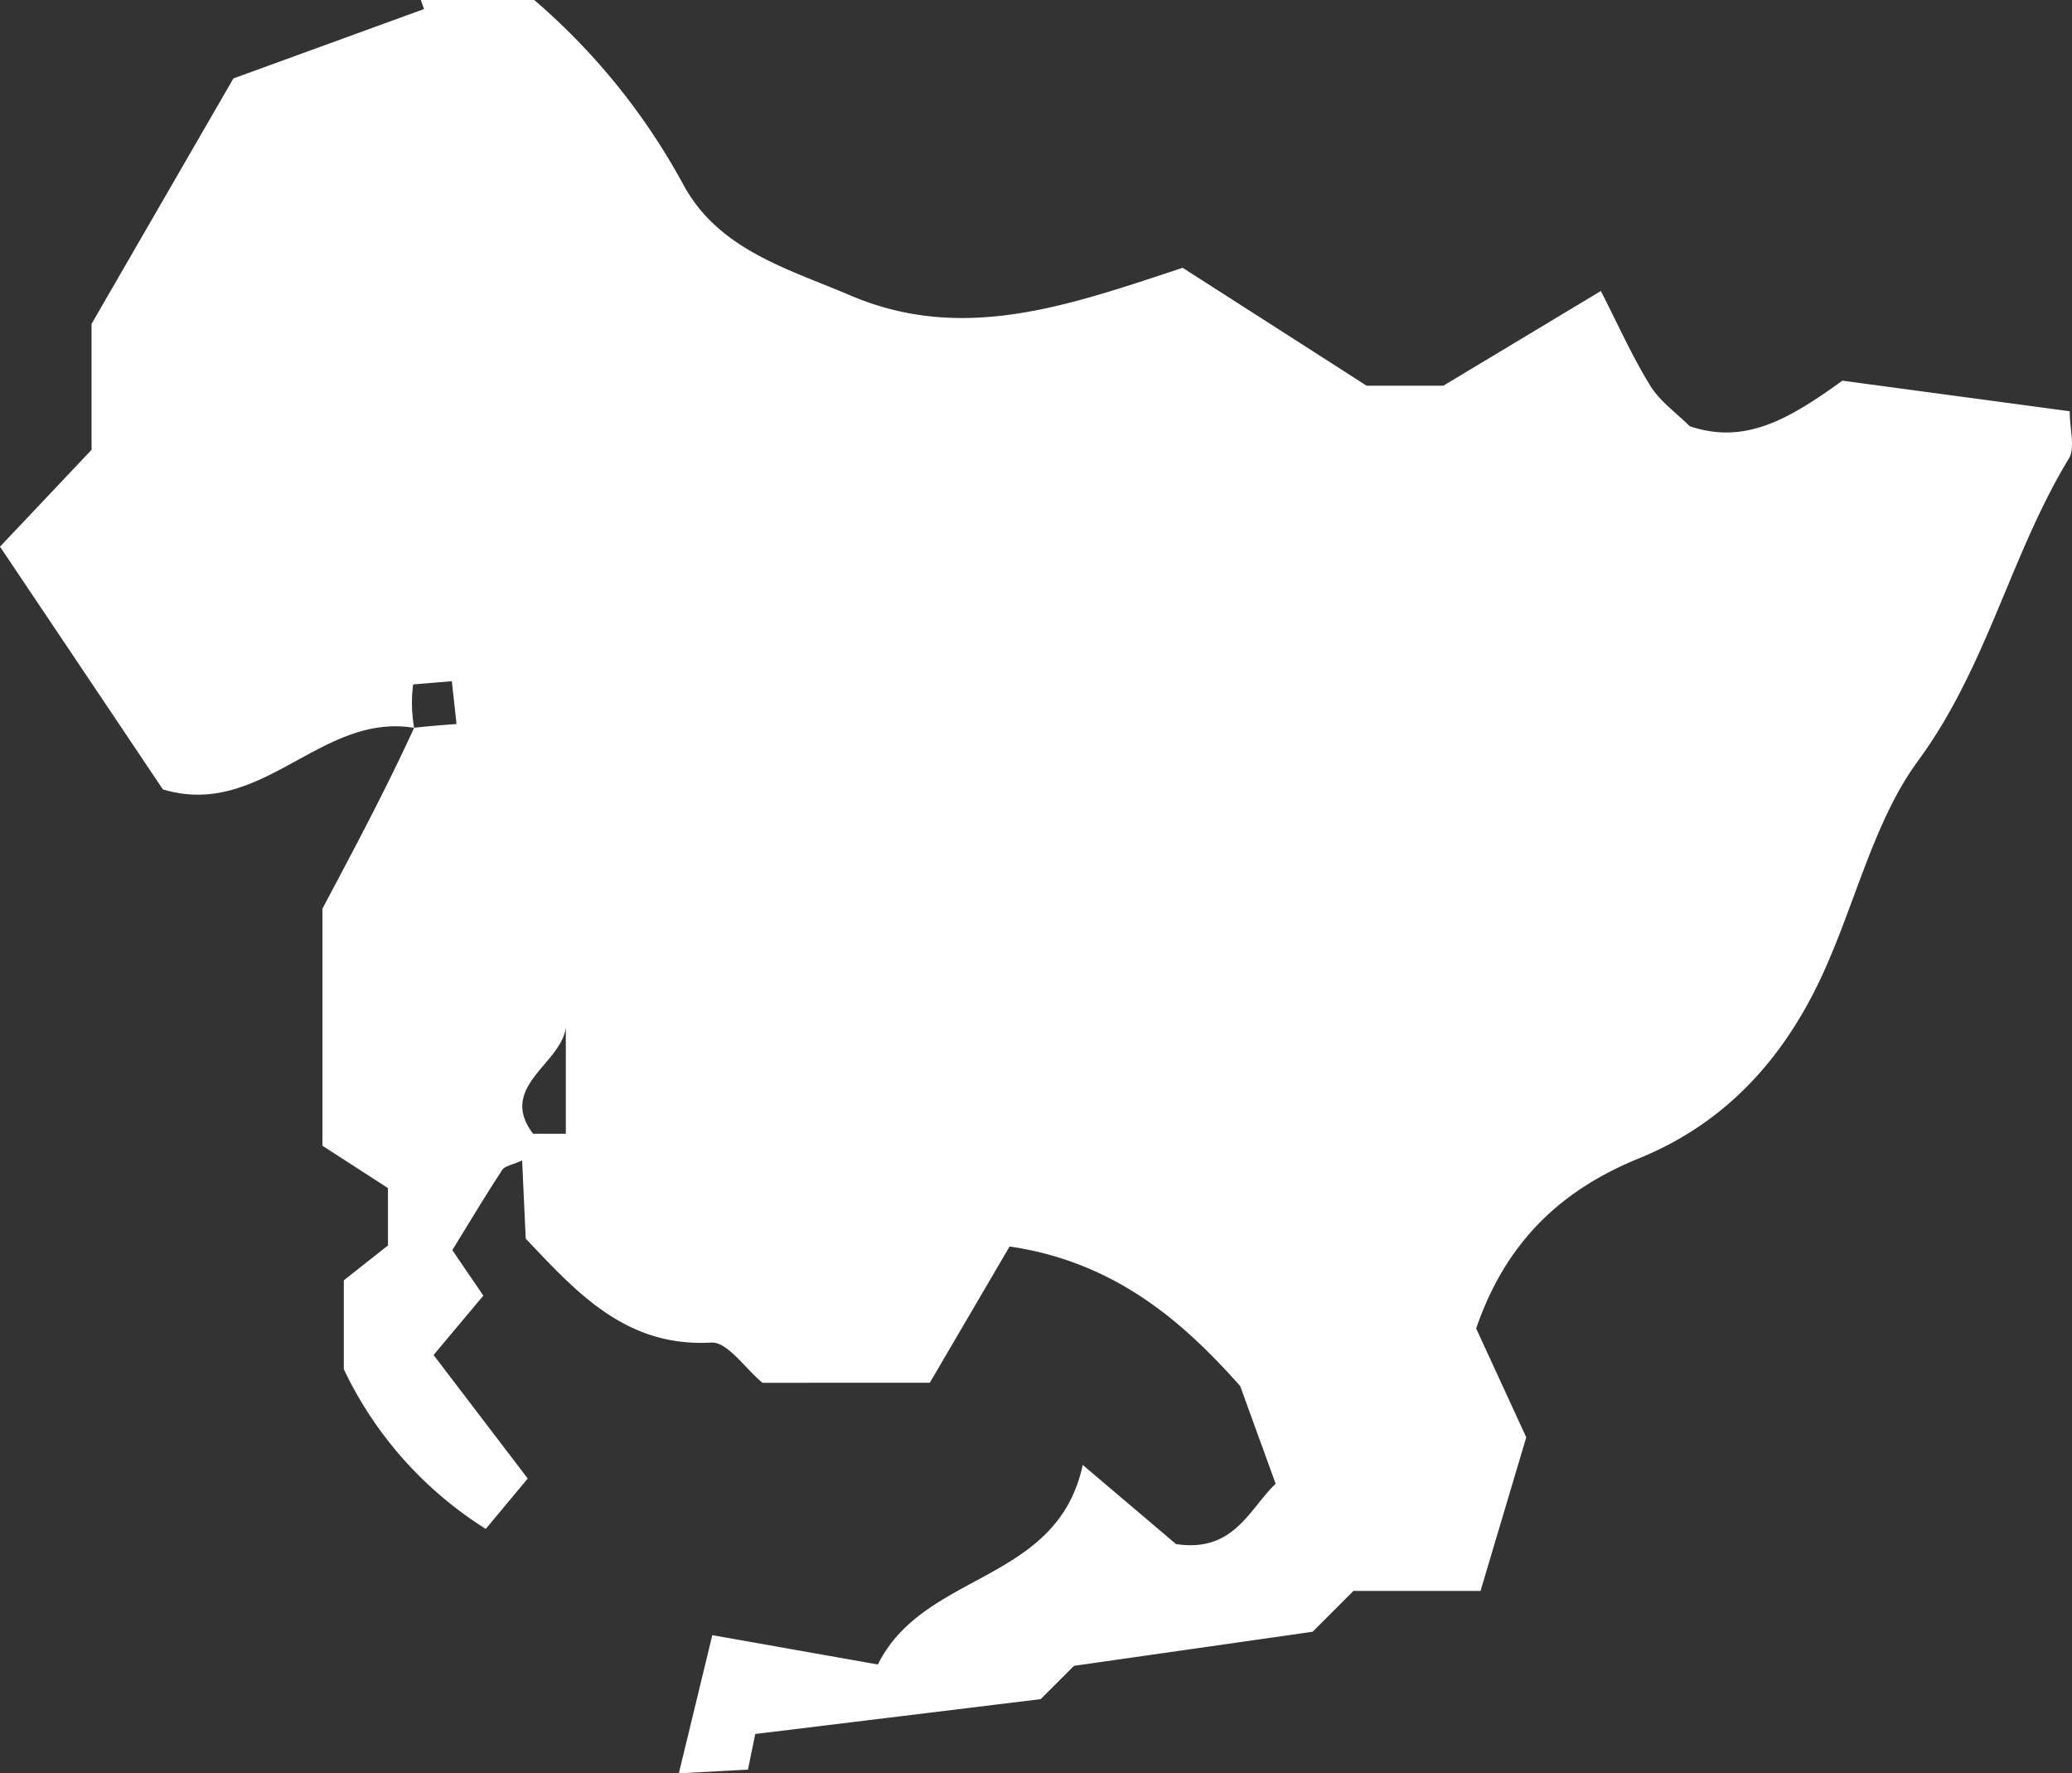 <svg xmlns="http://www.w3.org/2000/svg" width="255" height="218.223" viewBox="0 0 255 218.223">
  <rect x="0" y="0" width="255" height="218.223" fill="#333333" stroke="none"/>
  <path id="パス_23427" data-name="パス 23427" d="M50.967,89.566c-11.544-1.912-18.713,11.236-30.92,7.576C13.489,87.365,6.642,77.165,0,67.27c4.081-4.316,7.792-8.239,11.269-11.918v-15.5c6.481-11.207,12.137-21,17.457-30.2C36.811,6.712,44.493,3.913,52.18,1.117,52.051.744,51.923.374,51.795,0H65.746A80.46,80.46,0,0,1,84.184,22.879c4.382,7.9,12.767,10.188,20.453,13.467,13.863,5.92,26.81,1.271,40.911-3.392,6.858,4.393,14.211,9.1,22.644,14.511h9.437c6.492-3.9,12.826-7.712,19.387-11.654,2.121,4.136,3.854,8.041,6.078,11.646,1.187,1.931,3.209,3.345,4.858,4.99,6.748,2.268,12.057-.736,18.79-5.605,8.151,1.1,17.823,2.4,27.982,3.766,0,2.3.685,4.5-.106,5.81-7.2,11.852-10.06,25.638-18.57,37.211-5.543,7.54-7.822,18.021-12.071,26.975-4.763,10.031-11.881,17.71-22.245,21.926-9.536,3.88-16.372,10.2-20.061,20.945,1.872,4.074,4.03,8.756,6.166,13.394-1.92,6.441-3.755,12.606-5.627,18.9h-15.64l-5.03,5.03-29.363,4.191c-.81.81-2.455,2.455-4.107,4.1-11.551,1.41-23.1,2.821-35.119,4.286-.176.854-.44,2.129-.9,4.385-2.136.114-4.66.253-8.507.458,1.458-6.012,2.656-10.961,4.118-17.006,6.613,1.172,13.423,2.381,20.377,3.612,5.73-11.529,22.069-9.917,25.212-24.557,4.59,3.891,8.294,7.034,11.485,9.741,7.14,1.073,9-4.323,12.258-7.426-1.377-3.8-2.561-7.049-4.363-12.02-6.5-7.29-14.911-15.211-28.381-17.175q-4.742,8.106-9.822,16.772H93.834c-2.11-1.74-4.3-5.059-6.294-4.949-10.507.586-16.526-6.129-22.838-12.789-.139-3.022-.286-6.169-.443-9.628-1.22.564-2.132.681-2.458,1.183-2.129,3.261-4.129,6.6-6.133,9.859,1.3,1.909,2.286,3.352,3.817,5.6-1.8,2.15-3.777,4.5-6.125,7.305,3.524,4.62,7.261,9.522,11.591,15.2-1.377,1.649-3.03,3.634-5.166,6.2a46.984,46.984,0,0,1-17.471-19.648V157.551c1.6-1.26,3.77-2.975,5.433-4.29V146.2c-2.315-1.495-4.88-3.154-8.063-5.21v-29.18c3.971-7.47,7.825-14.716,11.284-22.249,1.26-.161,2.931-.293,5.217-.469-.227-2.048-.392-3.576-.579-5.268-1.865.158-3.077.26-4.759.4a17.726,17.726,0,0,0,.121,5.338m18.666,36.844c-.509,4.506-8.441,7.316-4.023,13.112h4.023Z" fill="#fff"/>
</svg>
